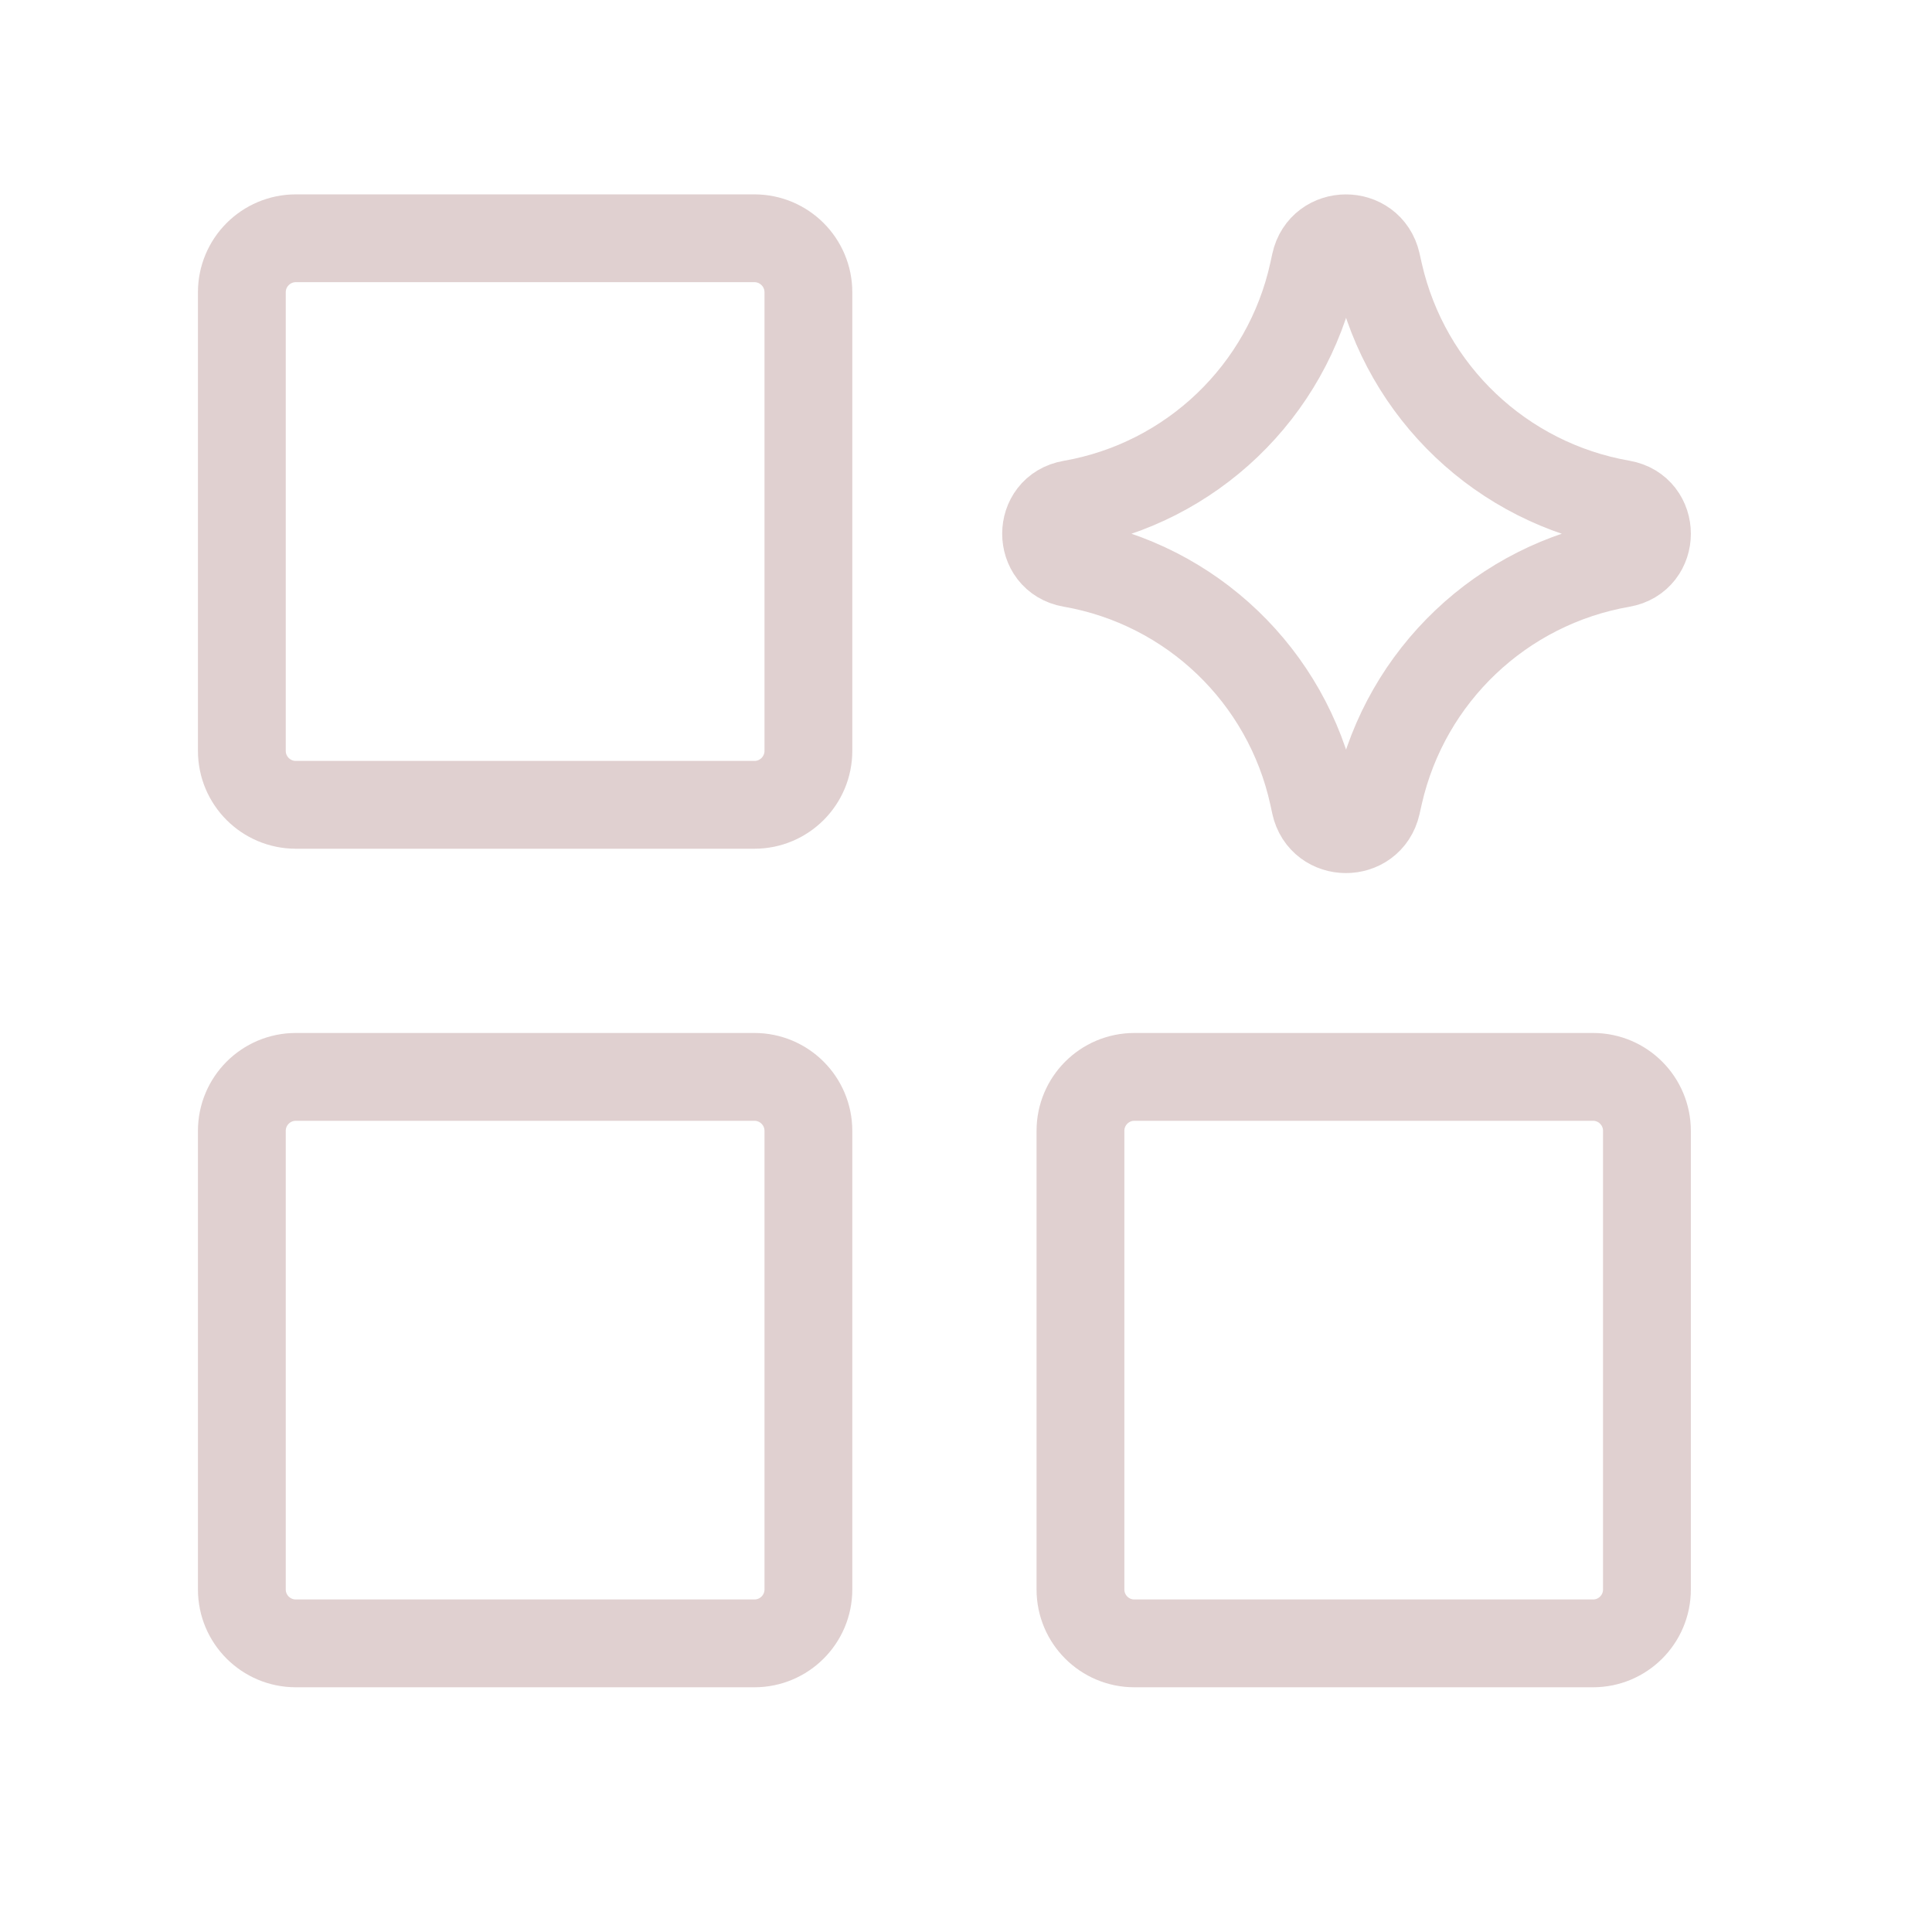 <svg width="33" height="33" viewBox="0 0 33 33" fill="none" xmlns="http://www.w3.org/2000/svg">
<path d="M12.886 18.394H5.053C4.544 18.394 4.131 18.807 4.131 19.316V27.149C4.131 27.658 4.544 28.07 5.053 28.07H12.886C13.395 28.07 13.808 27.658 13.808 27.149V19.316C13.808 18.807 13.395 18.394 12.886 18.394Z" stroke="#E0D0D0" stroke-width="1.5" stroke-linecap="round" stroke-linejoin="round"/>
<path d="M27.21 18.394H19.376C18.867 18.394 18.455 18.807 18.455 19.316V27.149C18.455 27.658 18.867 28.07 19.376 28.07H27.21C27.719 28.07 28.131 27.658 28.131 27.149V19.316C28.131 18.807 27.719 18.394 27.21 18.394Z" stroke="#E0D0D0" stroke-width="1.5" stroke-linecap="round" stroke-linejoin="round"/>
<path d="M12.886 4.07H5.053C4.544 4.07 4.131 4.483 4.131 4.992V12.825C4.131 13.334 4.544 13.747 5.053 13.747H12.886C13.395 13.747 13.808 13.334 13.808 12.825V4.992C13.808 4.483 13.395 4.07 12.886 4.07Z" stroke="#E0D0D0" stroke-width="1.5" stroke-linecap="round" stroke-linejoin="round"/>
<path d="M18.294 9.623C17.726 9.524 17.726 8.709 18.294 8.611C20.349 8.253 21.984 6.687 22.431 4.649L22.465 4.493C22.587 3.932 23.386 3.929 23.514 4.488L23.555 4.67C24.018 6.699 25.653 8.251 27.703 8.608C28.274 8.707 28.274 9.526 27.703 9.625C25.653 9.982 24.018 11.534 23.555 13.563L23.514 13.745C23.386 14.305 22.587 14.301 22.465 13.741L22.431 13.584C21.984 11.546 20.349 9.98 18.294 9.623Z" stroke="#E0D0D0" stroke-width="1.5" stroke-linecap="round" stroke-linejoin="round"/>
</svg>
